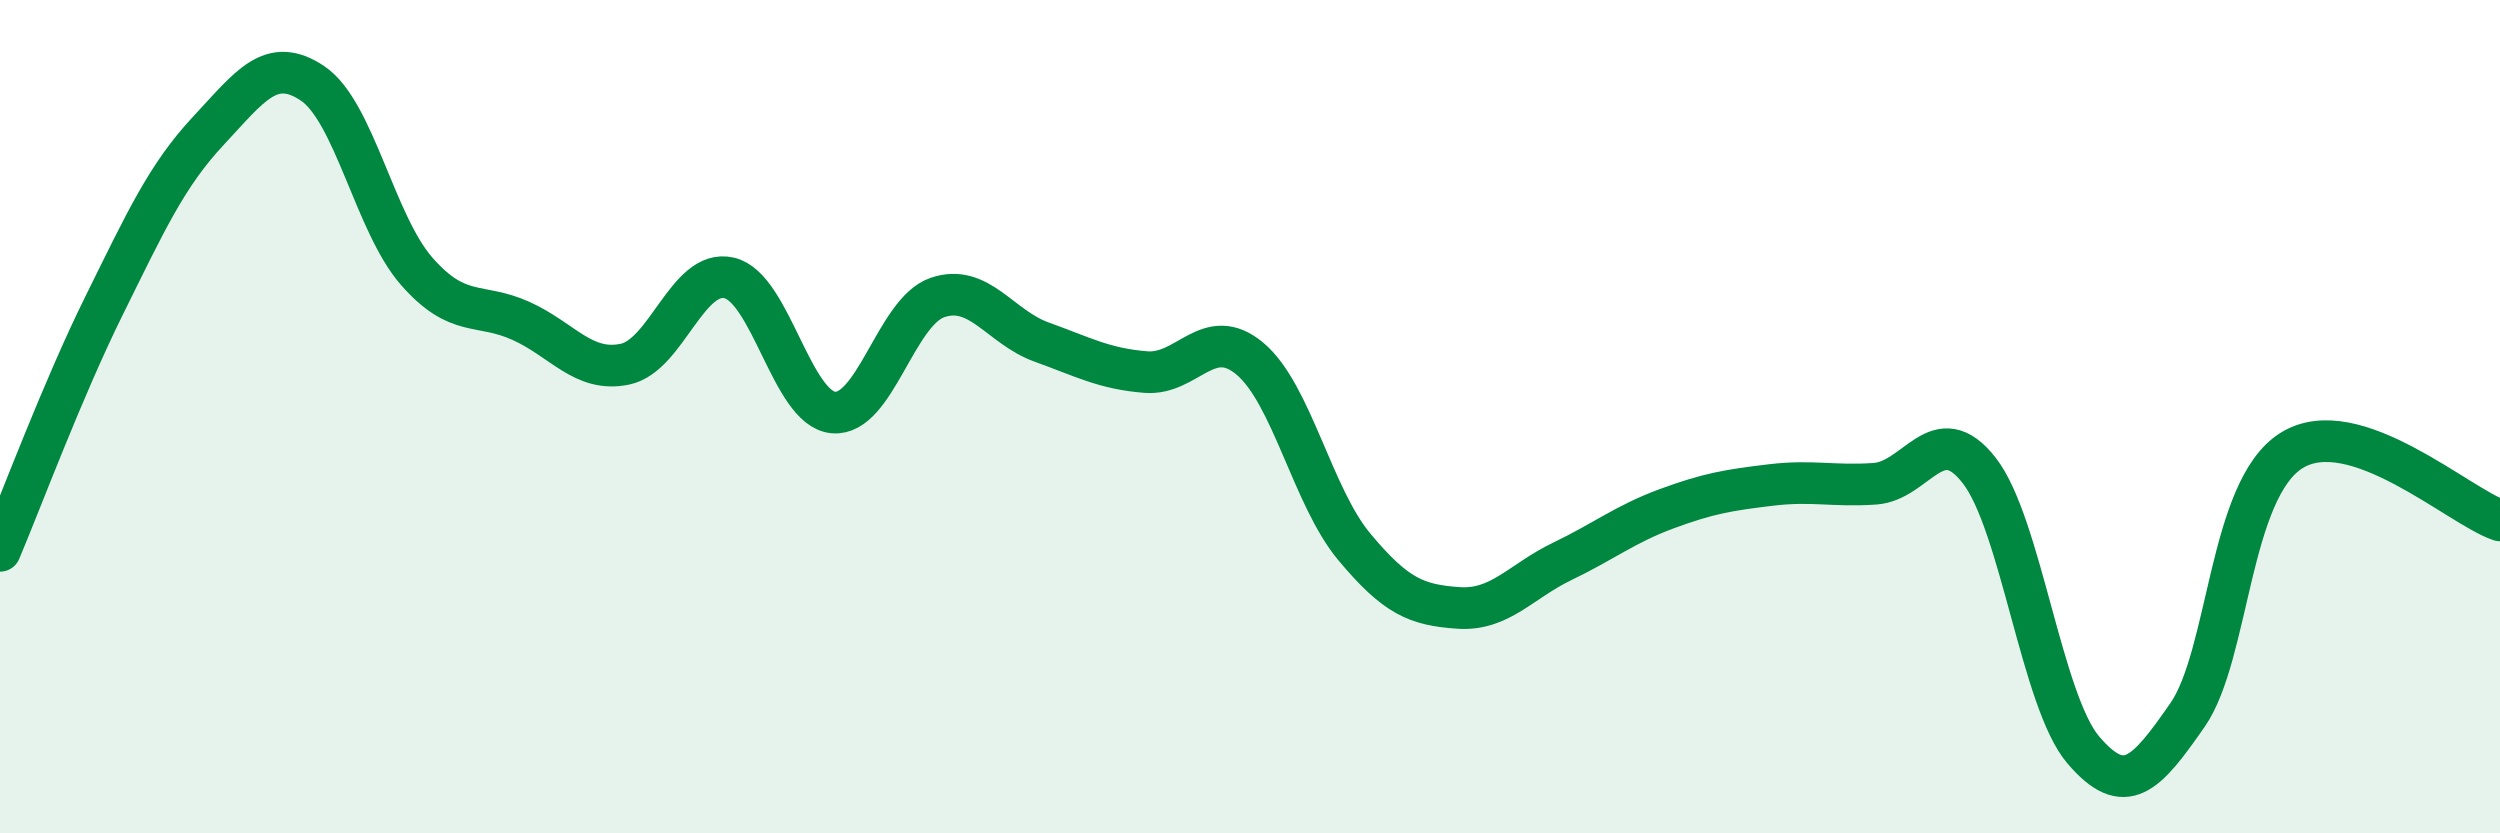 
    <svg width="60" height="20" viewBox="0 0 60 20" xmlns="http://www.w3.org/2000/svg">
      <path
        d="M 0,13.22 C 0.5,12.04 1.5,9.35 2.5,7.33 C 3.5,5.31 4,4.21 5,3.14 C 6,2.07 6.5,1.33 7.5,2 C 8.5,2.67 9,5.37 10,6.51 C 11,7.65 11.5,7.25 12.5,7.7 C 13.5,8.15 14,8.95 15,8.74 C 16,8.53 16.5,6.44 17.5,6.67 C 18.5,6.9 19,9.81 20,9.9 C 21,9.99 21.5,7.48 22.5,7.14 C 23.5,6.8 24,7.85 25,8.21 C 26,8.57 26.5,8.85 27.5,8.93 C 28.5,9.01 29,7.77 30,8.61 C 31,9.45 31.5,11.92 32.5,13.12 C 33.5,14.32 34,14.52 35,14.59 C 36,14.66 36.5,13.95 37.5,13.47 C 38.5,12.99 39,12.58 40,12.21 C 41,11.84 41.5,11.76 42.5,11.64 C 43.5,11.52 44,11.68 45,11.61 C 46,11.54 46.5,10.01 47.5,11.29 C 48.5,12.57 49,16.83 50,18 C 51,19.17 51.5,18.6 52.5,17.16 C 53.5,15.72 53.5,11.74 55,10.81 C 56.5,9.88 59,12.15 60,12.49L60 20L0 20Z"
        fill="#008740"
        opacity="0.1"
        stroke-linecap="round"
        stroke-linejoin="round"
      />
      <path
        d="M 0,13.22 C 0.5,12.04 1.5,9.35 2.5,7.33 C 3.5,5.31 4,4.21 5,3.14 C 6,2.07 6.5,1.33 7.5,2 C 8.5,2.67 9,5.37 10,6.51 C 11,7.65 11.5,7.25 12.5,7.7 C 13.5,8.15 14,8.95 15,8.74 C 16,8.53 16.5,6.44 17.5,6.67 C 18.5,6.9 19,9.81 20,9.9 C 21,9.99 21.5,7.48 22.5,7.14 C 23.5,6.8 24,7.85 25,8.21 C 26,8.57 26.5,8.85 27.5,8.93 C 28.5,9.01 29,7.77 30,8.61 C 31,9.45 31.5,11.92 32.5,13.12 C 33.5,14.32 34,14.52 35,14.59 C 36,14.66 36.5,13.95 37.5,13.47 C 38.5,12.99 39,12.58 40,12.21 C 41,11.84 41.5,11.76 42.5,11.64 C 43.5,11.52 44,11.68 45,11.61 C 46,11.54 46.5,10.01 47.5,11.29 C 48.5,12.57 49,16.83 50,18 C 51,19.17 51.5,18.6 52.5,17.16 C 53.5,15.72 53.5,11.74 55,10.81 C 56.5,9.88 59,12.15 60,12.49"
        stroke="#008740"
        stroke-width="1"
        fill="none"
        stroke-linecap="round"
        stroke-linejoin="round"
      />
    </svg>
  